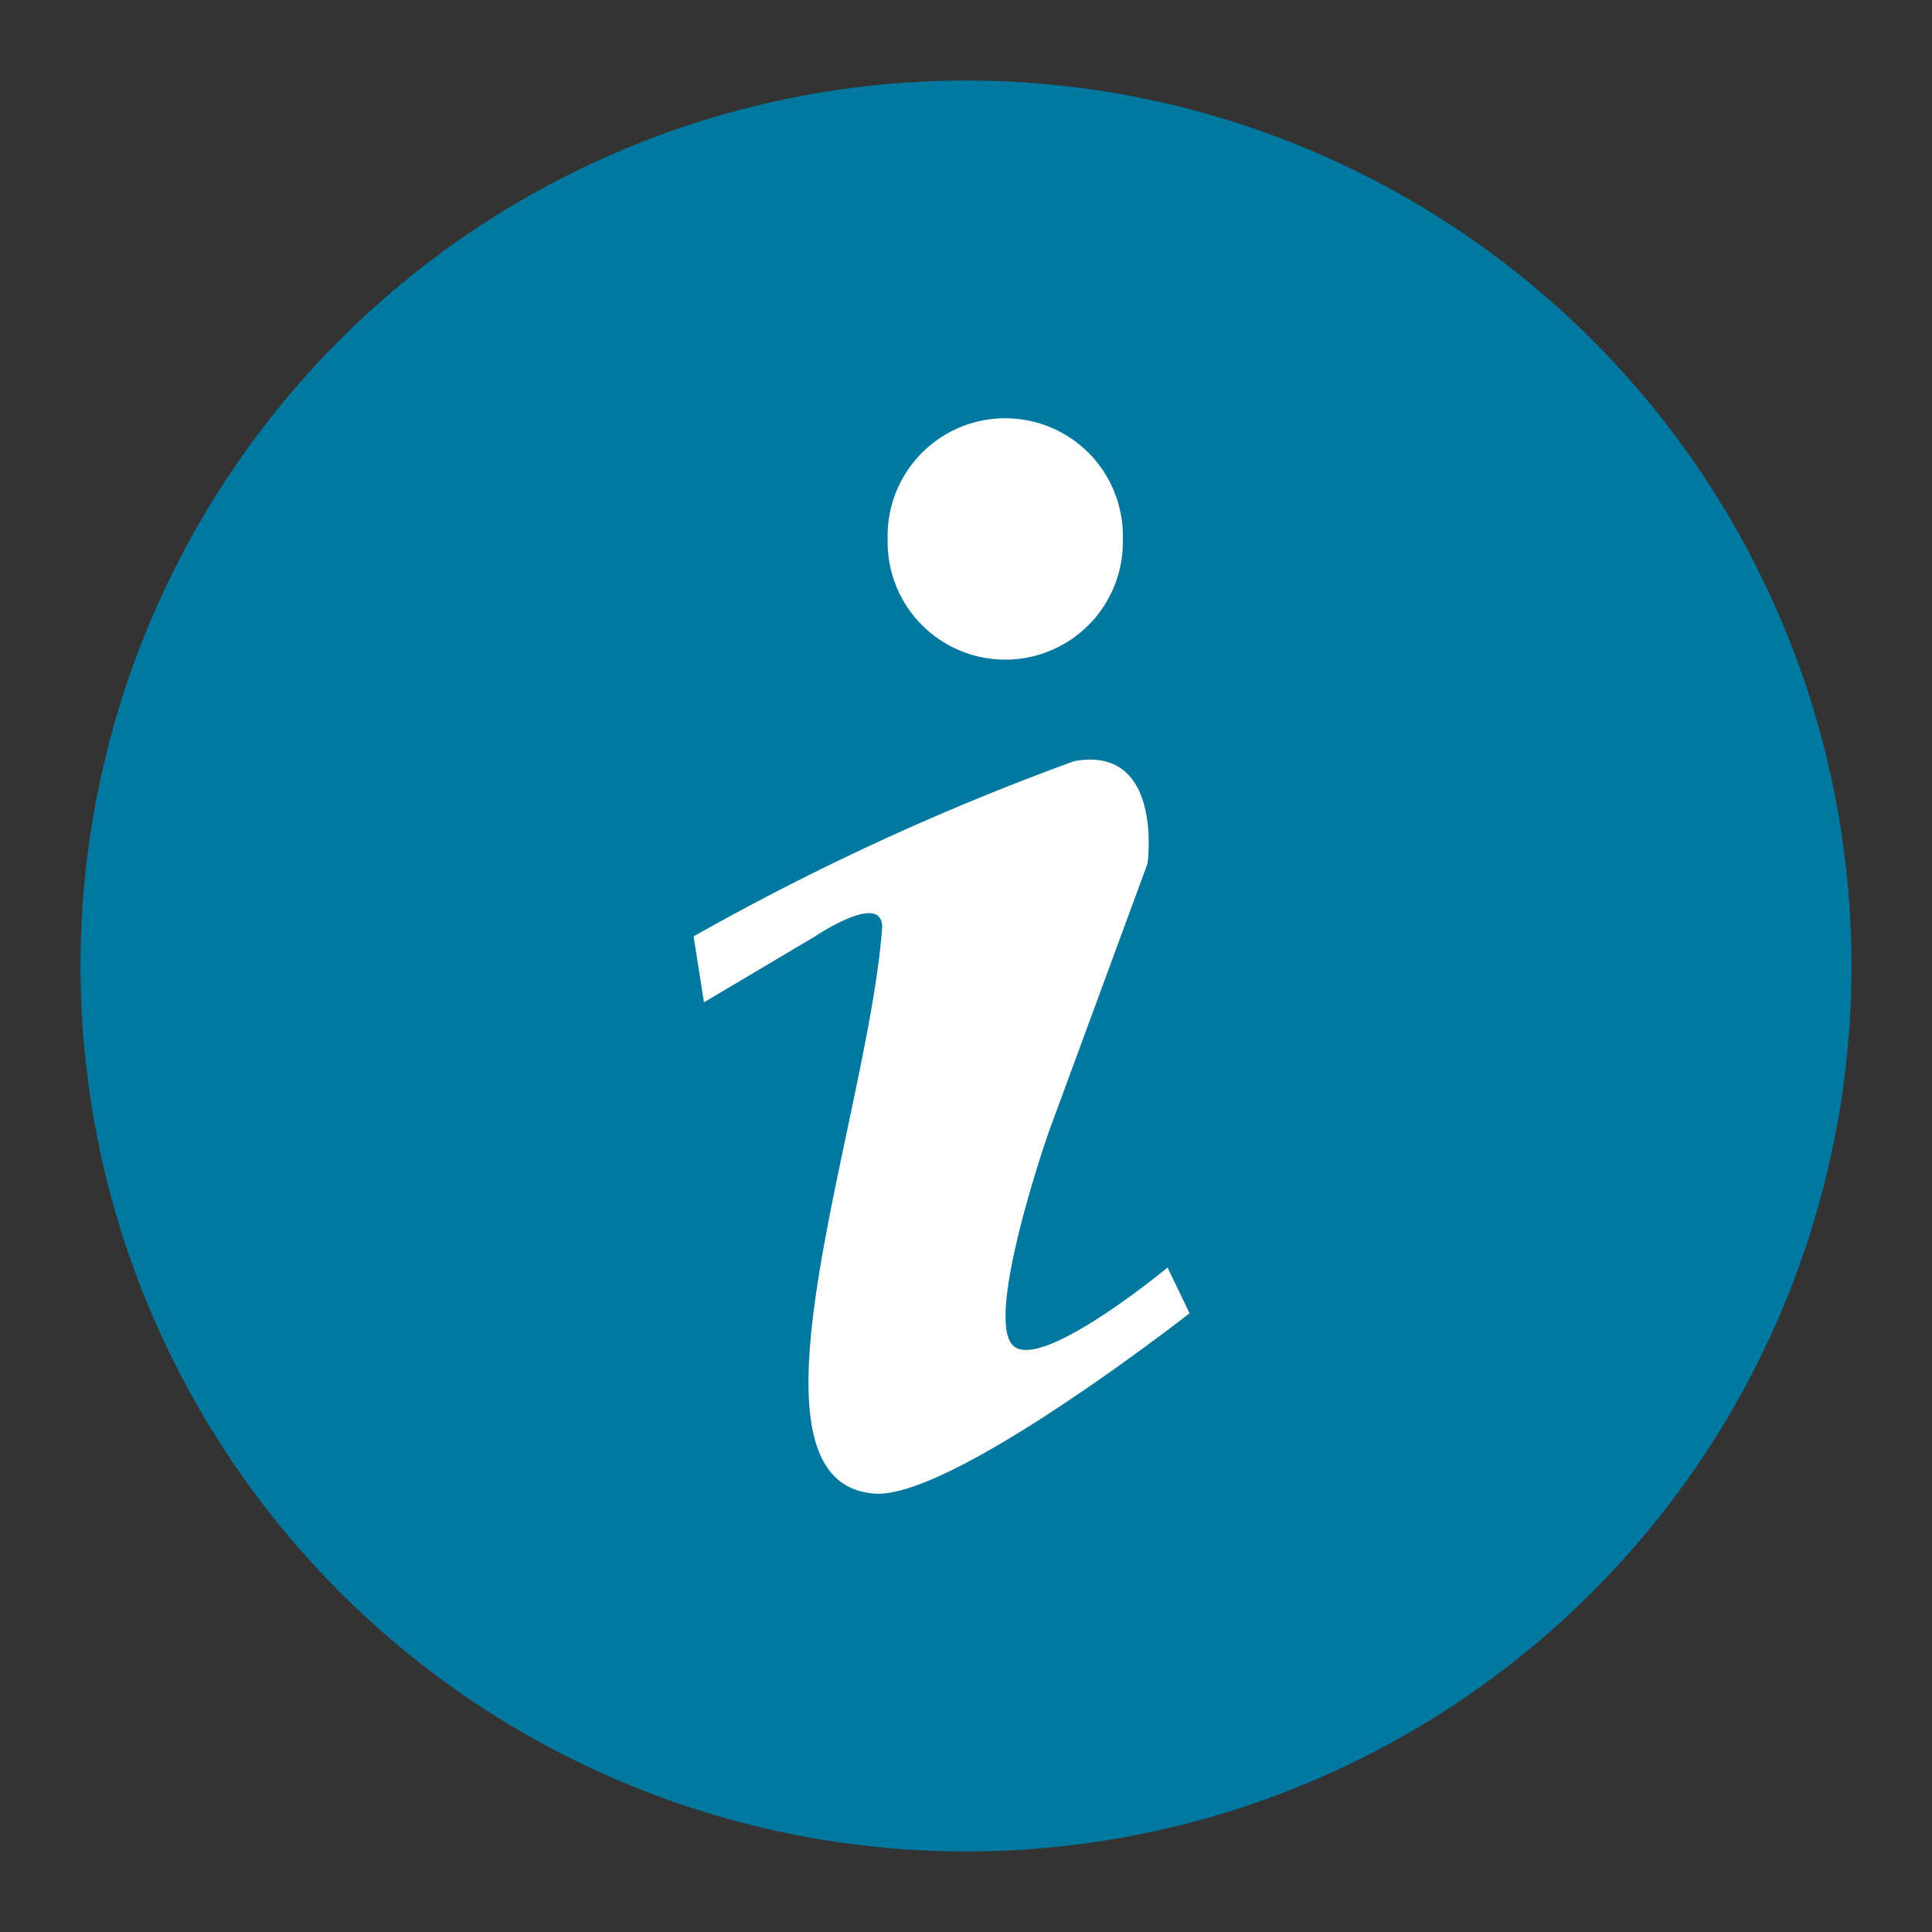 <svg xmlns="http://www.w3.org/2000/svg" width="24" height="24" viewBox="0 0 24 24"><rect x="0" y="0" width="24" height="24" fill="#333333" stroke="none"/><defs><style>.a{fill:none;}.b{fill:#0078a0;}.c{fill:#fff;}</style></defs><circle class="a" cx="12" cy="12" r="12"/><g transform="translate(1 1)"><circle class="b" cx="11" cy="11" r="11"/></g><g transform="translate(8.616 5.234)"><g transform="translate(0 0)"><path class="c" d="M11.6,5.447a1.461,1.461,0,1,1-2.921,0A1.461,1.461,0,1,1,11.6,5.447Z" transform="translate(-6.268 -3.986)"/><path class="c" d="M6.005,9.877A31.542,31.542,0,0,1,10.734,7.7c1.114-.2.91,1.273.91,1.273l-1.228,3.336s-.819,2.345-.432,2.66c.364.3,1.909-.978,1.909-.978l.273.568s-2.951,2.31-3.911,2.24c-1.808-.128-.1-4.595.091-7.007.04-.506-.842.091-.842.091l-1.37.813Z" transform="translate(-6.005 -3.479)"/></g></g></svg>